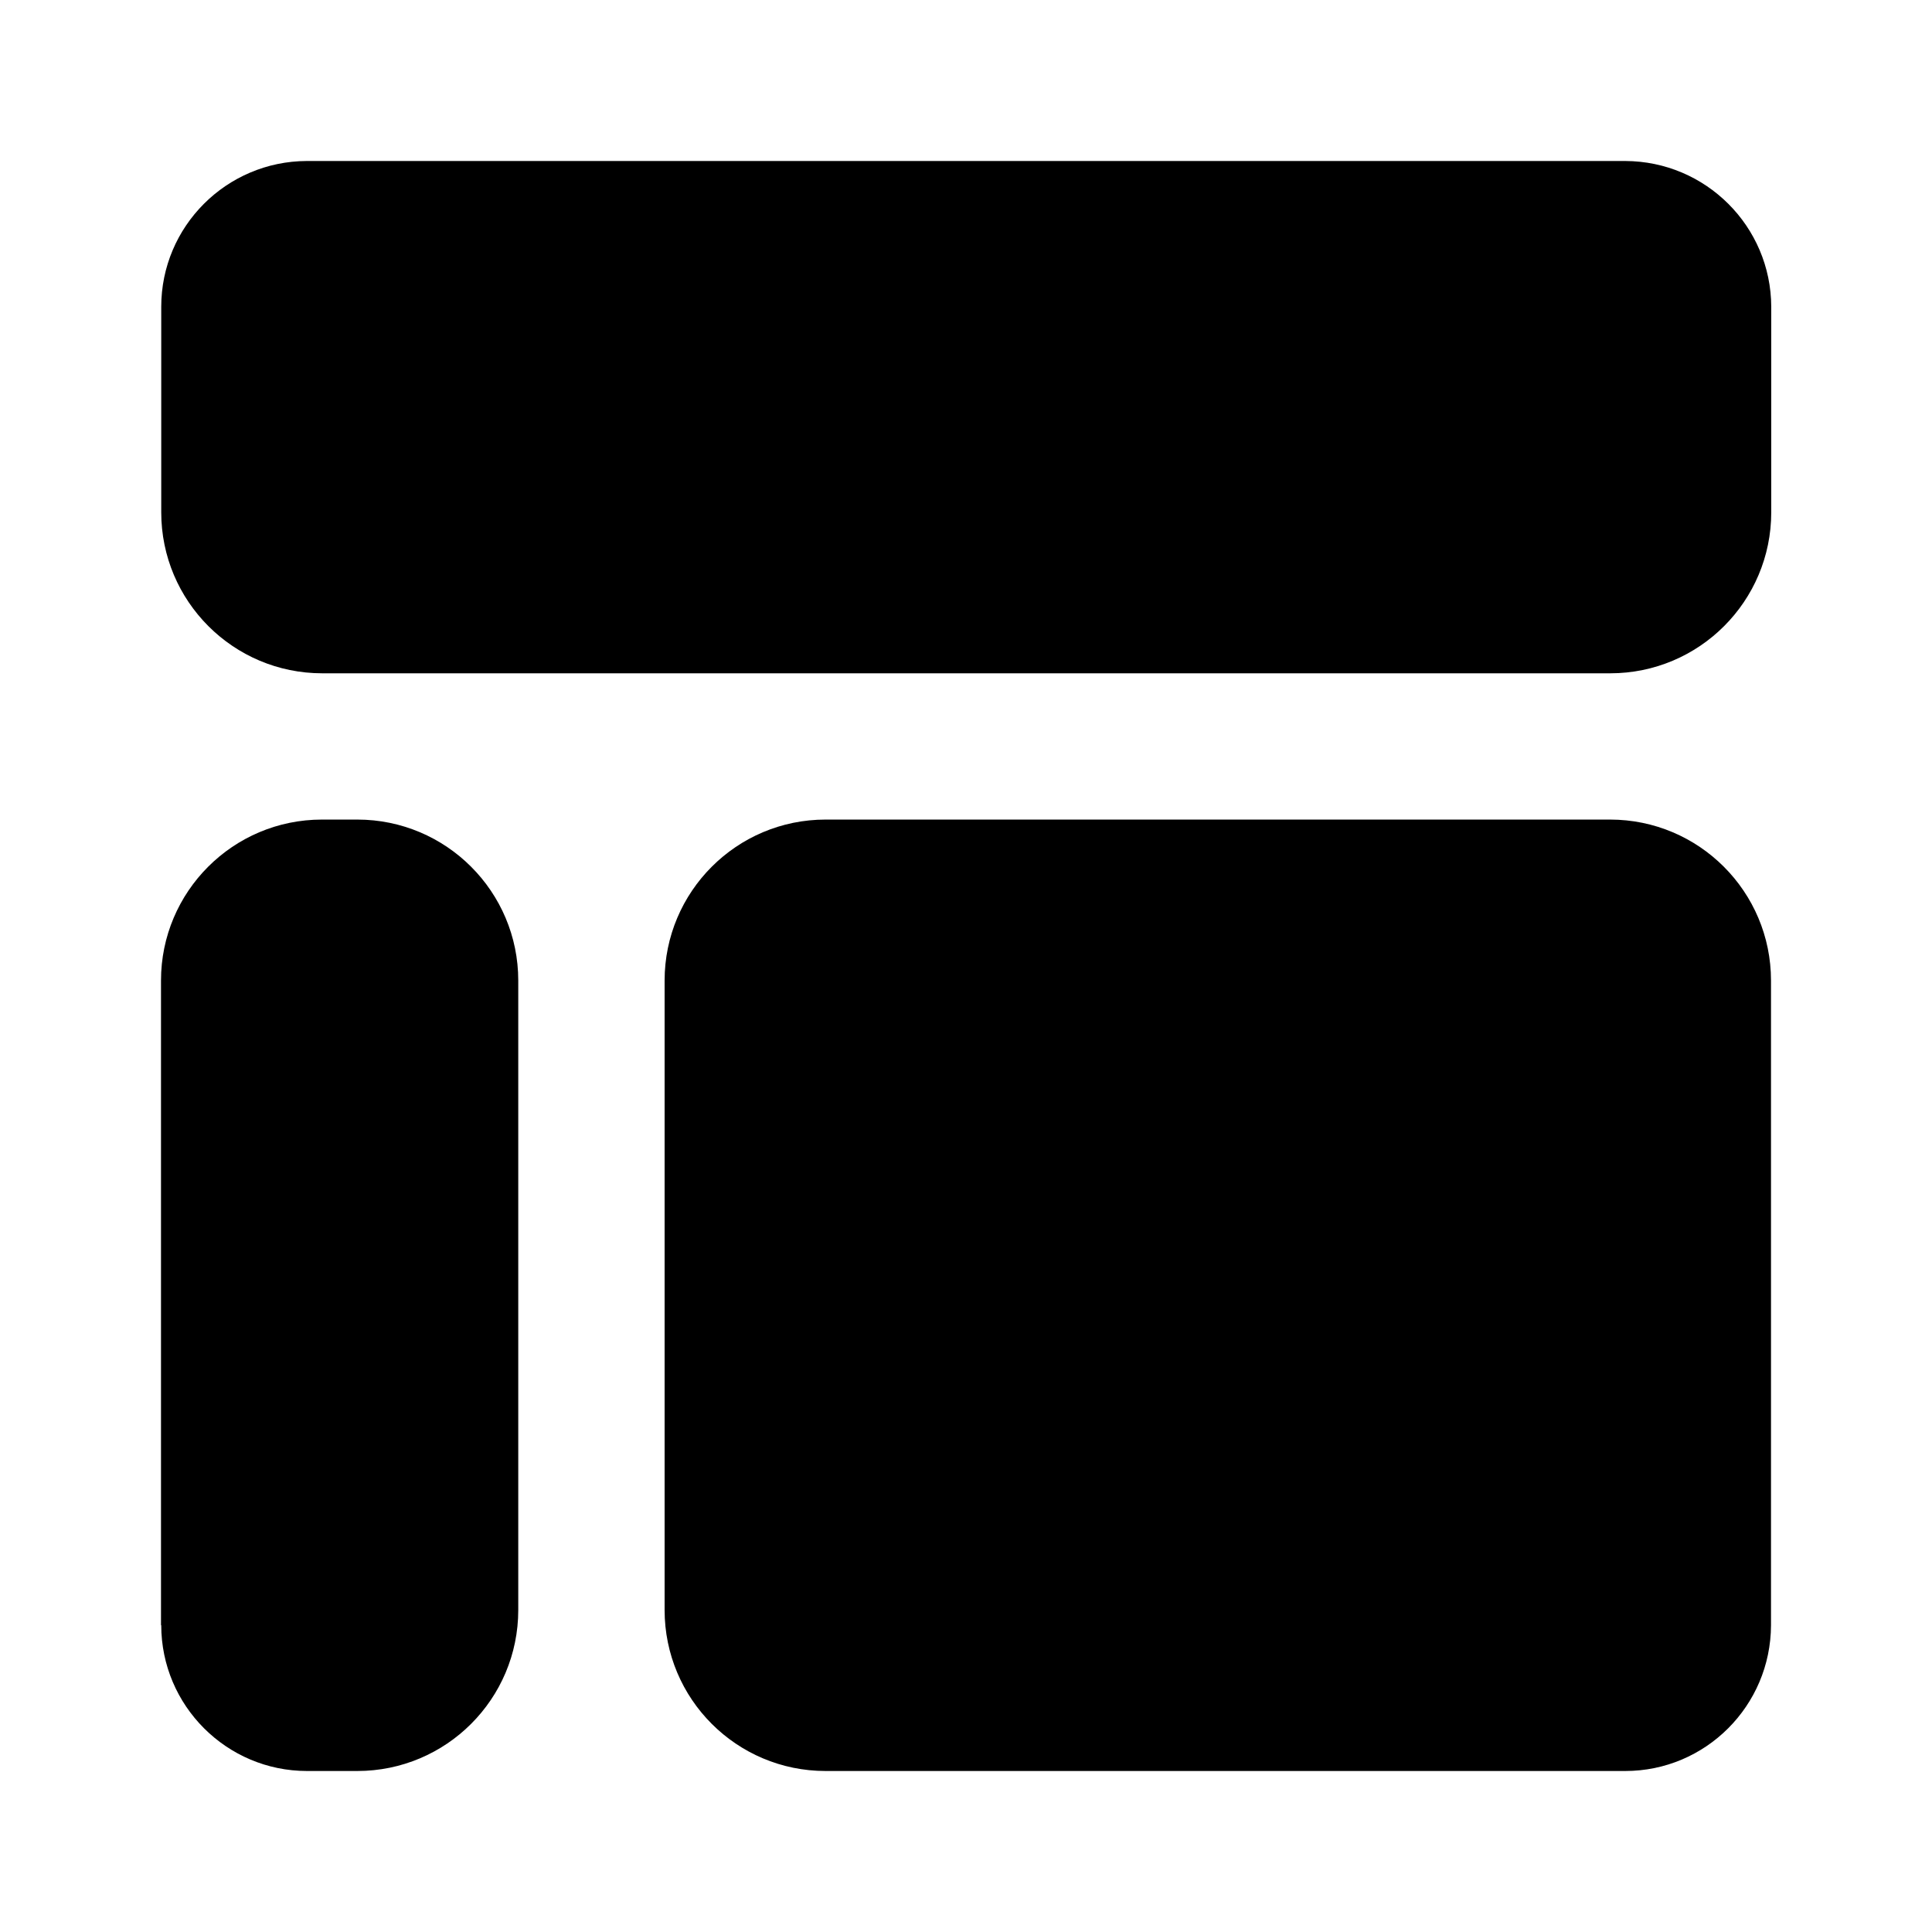<svg width="24" height="24" viewBox="0 0 24 24" fill="none" xmlns="http://www.w3.org/2000/svg">
<path d="M2.002 20.189C2.002 20.189 2.003 20.189 2.003 20.19C2.004 21.188 2.816 22 3.814 22H4.438C5.543 22 6.438 21.105 6.438 20V12.181C6.438 11.077 5.543 10.181 4.438 10.181H4C2.895 10.181 2 11.077 2 12.181V20.187C2 20.188 2.001 20.189 2.002 20.189ZM8.256 20C8.256 21.105 9.151 22 10.256 22H20.189C21.187 22 21.997 21.19 22 20.189V12.181C22 11.077 21.105 10.181 20 10.181H10.256C9.151 10.181 8.256 11.077 8.256 12.181V20ZM20.189 2H3.811C2.813 2.003 2.003 2.813 2.003 3.811V6.364C2.003 7.468 2.898 8.364 4.003 8.364H20.003C21.108 8.364 22.003 7.468 22.003 6.364V3.811C22 2.813 21.19 2.003 20.189 2Z" fill="black"/>
</svg>
